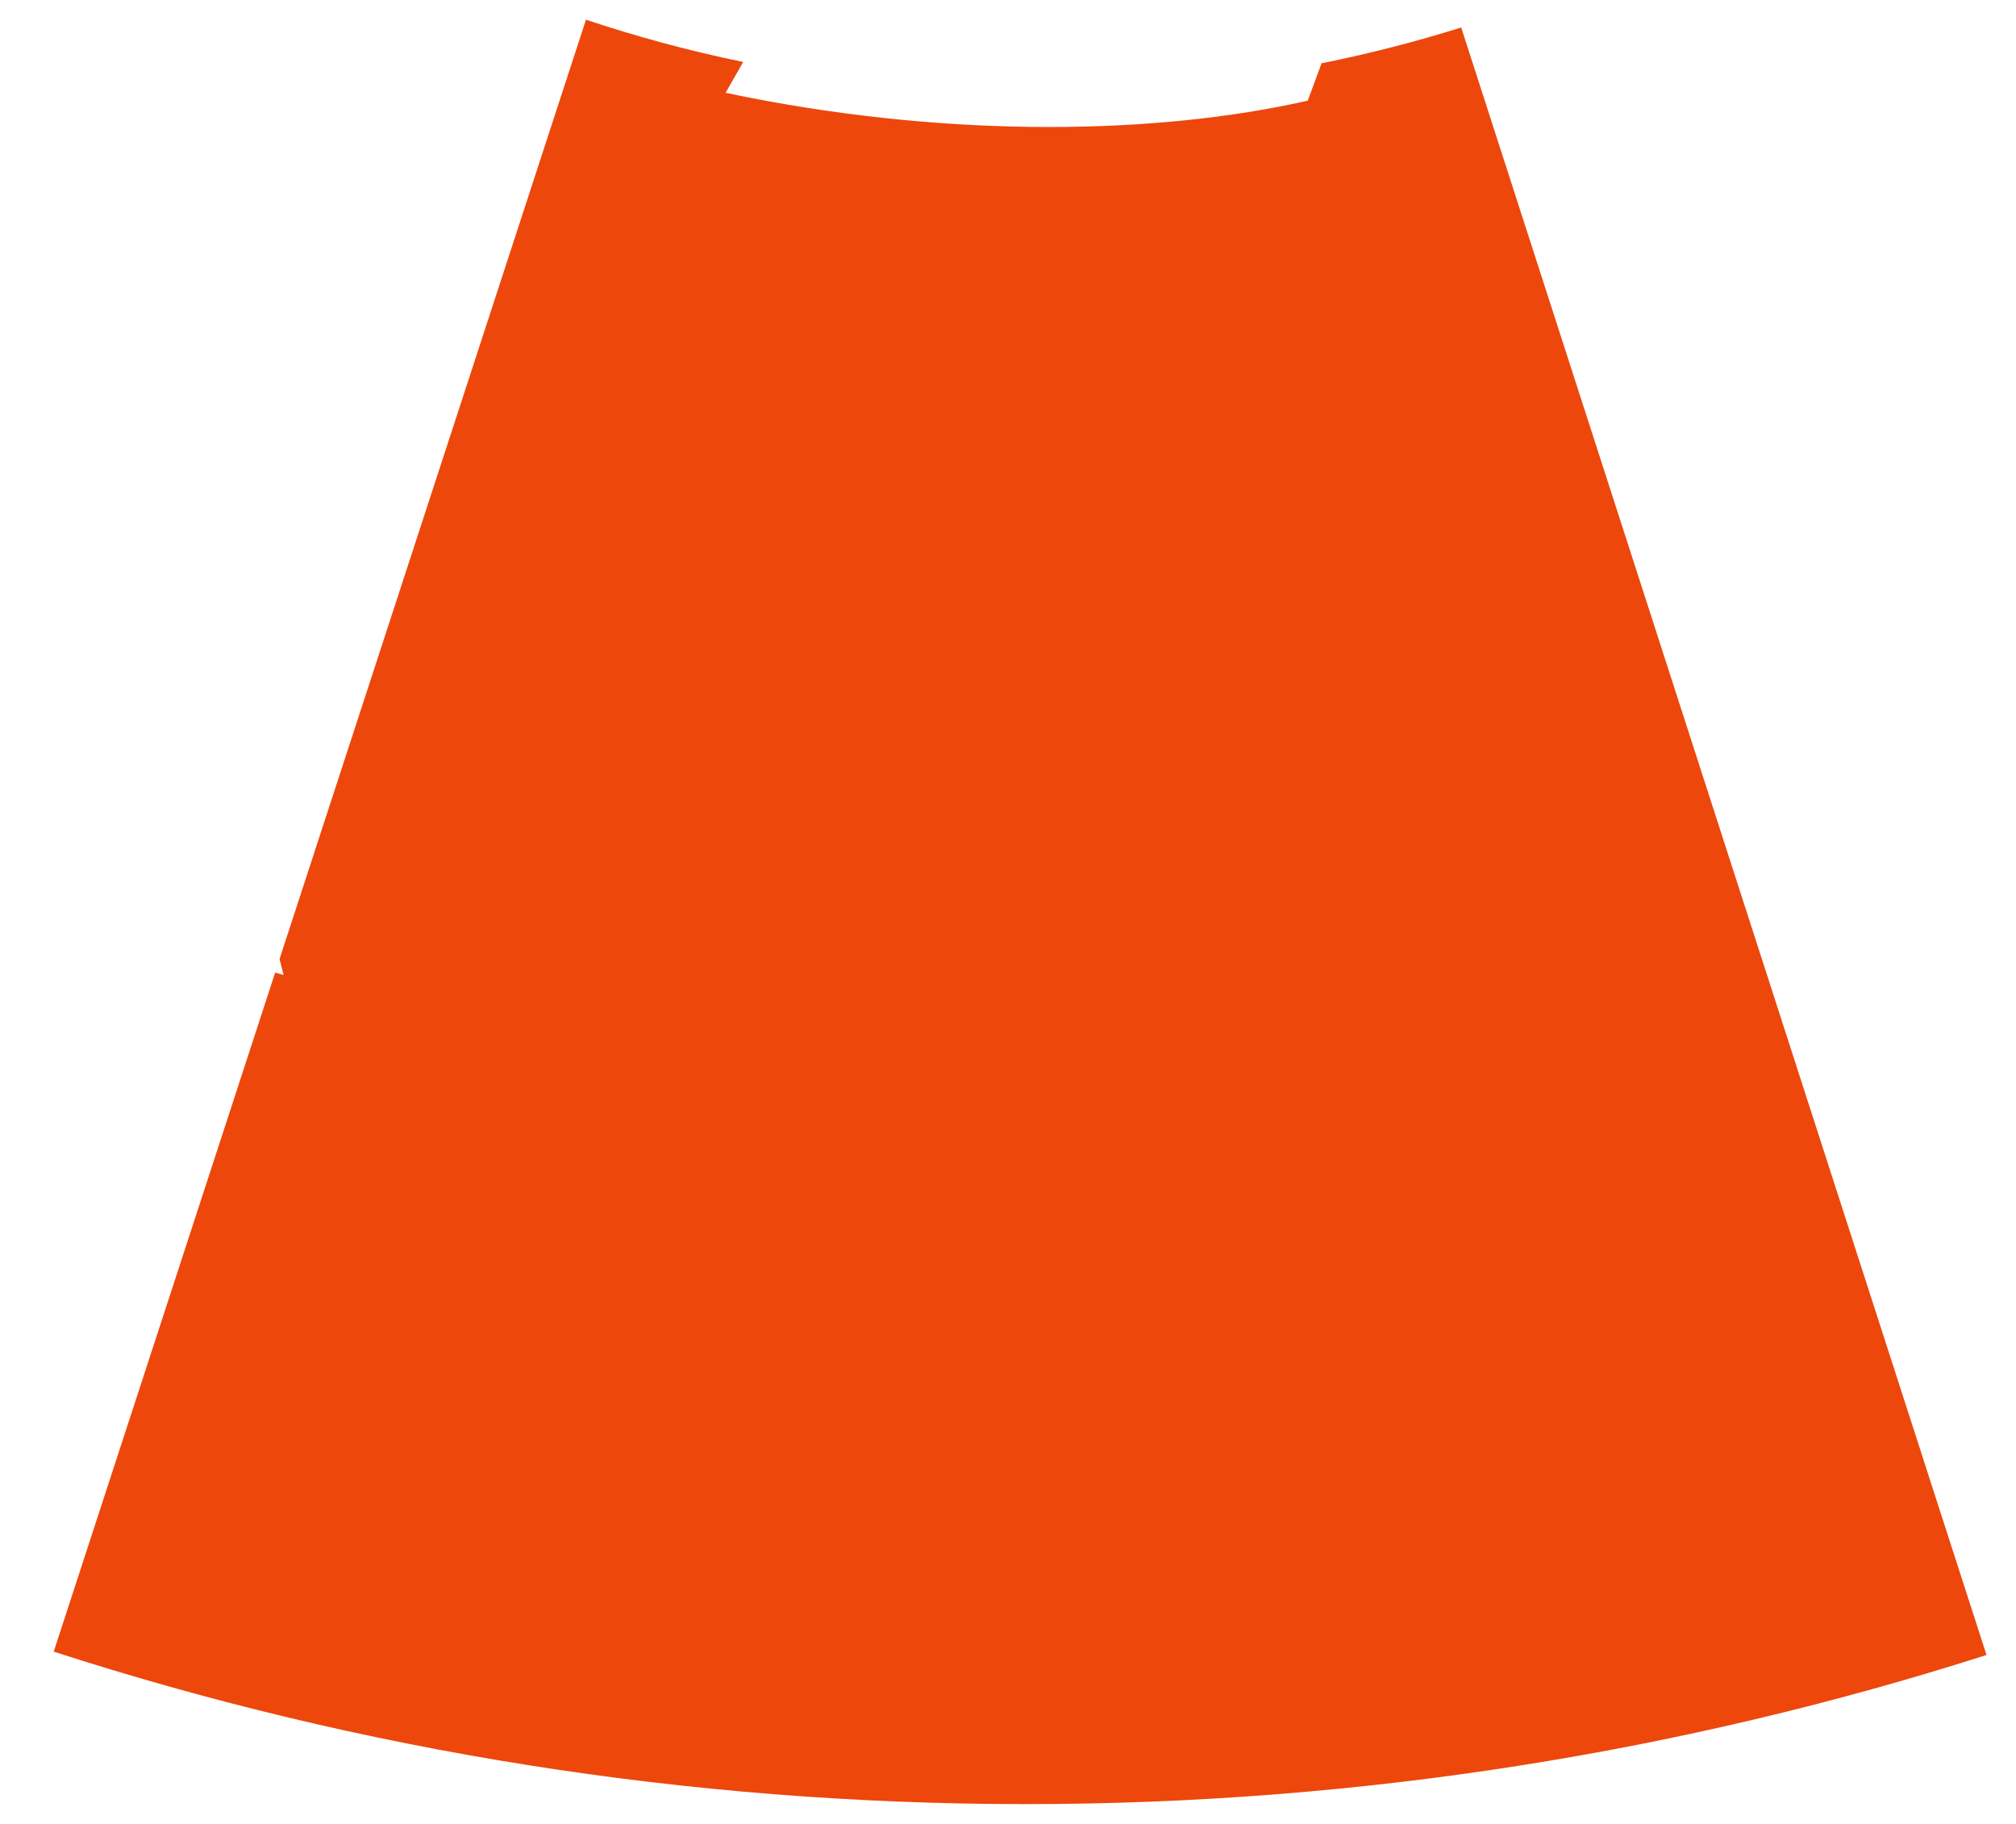 <?xml version="1.0" encoding="utf-8"?>
<!-- Generator: Adobe Illustrator 15.0.0, SVG Export Plug-In . SVG Version: 6.00 Build 0)  -->
<!DOCTYPE svg PUBLIC "-//W3C//DTD SVG 1.1//EN" "http://www.w3.org/Graphics/SVG/1.1/DTD/svg11.dtd">
<svg version="1.1" id="Warstwa_1" xmlns="http://www.w3.org/2000/svg" xmlns:xlink="http://www.w3.org/1999/xlink" x="0px" y="0px"
	 width="237.114px" height="214.519px" viewBox="0 0 237.114 214.519" enable-background="new 0 0 237.114 214.519"
	 xml:space="preserve">
<path fill="#ED470C" enable-background="new    " d="M226.549,172.685l-0.545-1.703L171.86,3.232
	c-5.33,1.672-10.801,3.082-16.412,4.211l0.029-0.086c-0.012,0.004-0.021,0.004-0.033,0.008c-0.02,0.027-0.035,0.059-0.055,0.086
	c0.016-0.004,0.033-0.004,0.049-0.008l-1.625,4.398c-17.992,4.07-41.746,4.297-65.519-0.328c-0.997-0.199-1.983-0.387-2.951-0.602
	l2.067-3.621C81.066,5.986,74.89,4.31,68.92,2.318l-36.039,110.48v0.008l0.47,1.871c-0.329-0.094-0.648-0.188-0.987-0.281
	L6.317,194.267c36.021,11.645,74.42,17.934,114.285,17.934c39.404,0,77.391-6.145,113.045-17.539L226.549,172.685z"/>
</svg>
